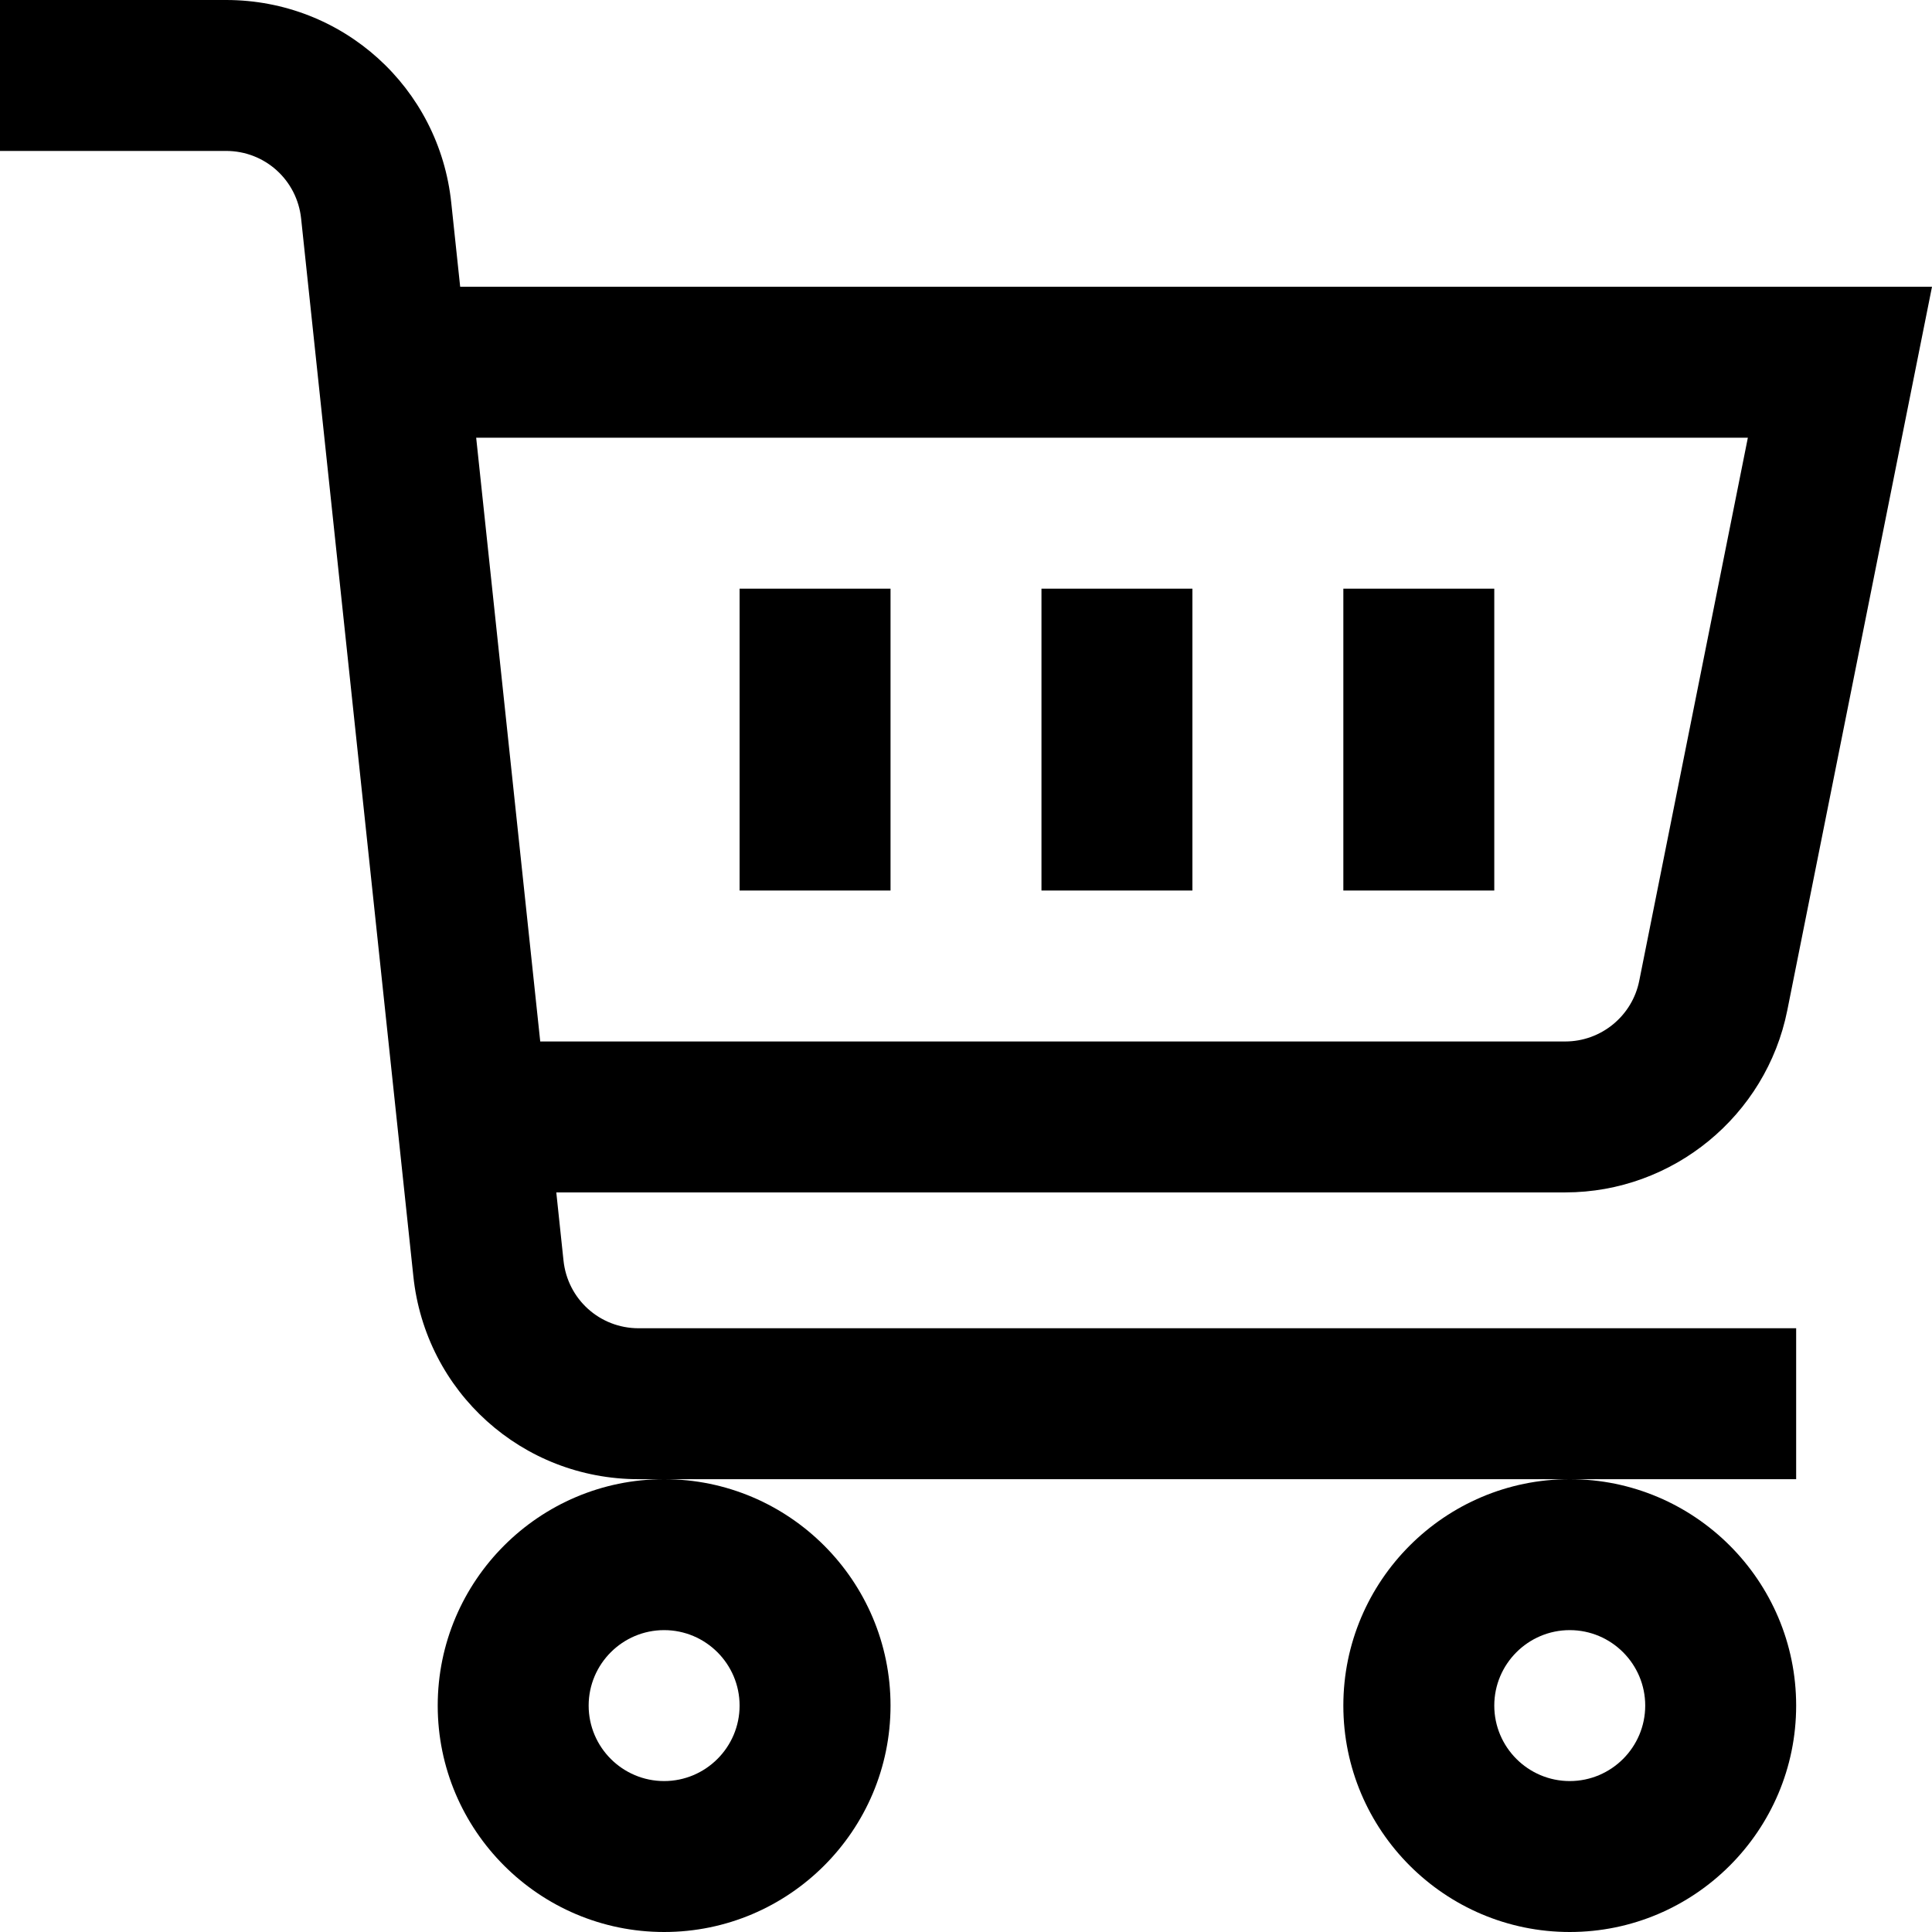 <svg width="32" height="32" viewBox="0 0 32 32" fill="none" xmlns="http://www.w3.org/2000/svg">
<g clip-path="url(#clip0_501_315)">
<path d="M22.25 28.25C22.25 30.318 23.932 32 26 32C28.068 32 29.75 30.318 29.75 28.25C29.75 26.182 28.068 24.5 26 24.5C23.932 24.5 22.25 26.182 22.25 28.25ZM26 27C26.689 27 27.25 27.561 27.25 28.25C27.25 28.939 26.689 29.5 26 29.5C25.311 29.5 24.75 28.939 24.75 28.25C24.75 27.561 25.311 27 26 27ZM22.25 14.75H24.75V9.75H22.25V14.75ZM17.25 14.75H19.75V9.75H17.25V14.75ZM9.333 20.875L9.214 19.75H25.926C27.707 19.75 29.253 18.482 29.603 16.735L32 4.75H7.622L7.475 3.365C7.277 1.447 5.673 0 3.745 0H0V2.5H3.745C4.388 2.5 4.922 2.982 4.988 3.625L6.846 21.135C7.045 23.053 8.648 24.5 10.577 24.5H11H26H29.75V22H10.577C9.934 22 9.399 21.518 9.333 20.875ZM7.887 7.25H28.95L27.151 16.245C27.035 16.827 26.52 17.25 25.926 17.25H8.948L7.887 7.25ZM7.25 28.25C7.25 30.318 8.932 32 11 32C13.068 32 14.75 30.318 14.75 28.25C14.75 26.182 13.068 24.5 11 24.5C8.932 24.5 7.25 26.182 7.25 28.25ZM11 27C11.689 27 12.25 27.561 12.25 28.25C12.25 28.939 11.689 29.5 11 29.5C10.311 29.5 9.75 28.939 9.75 28.25C9.75 27.561 10.311 27 11 27ZM12.25 14.75H14.75V9.75H12.25V14.75Z" fill="black"/>
</g>
<defs>
<clipPath id="clip0_501_315">
<rect width="32" height="32" fill="white"/>
</clipPath>
</defs>
</svg>
